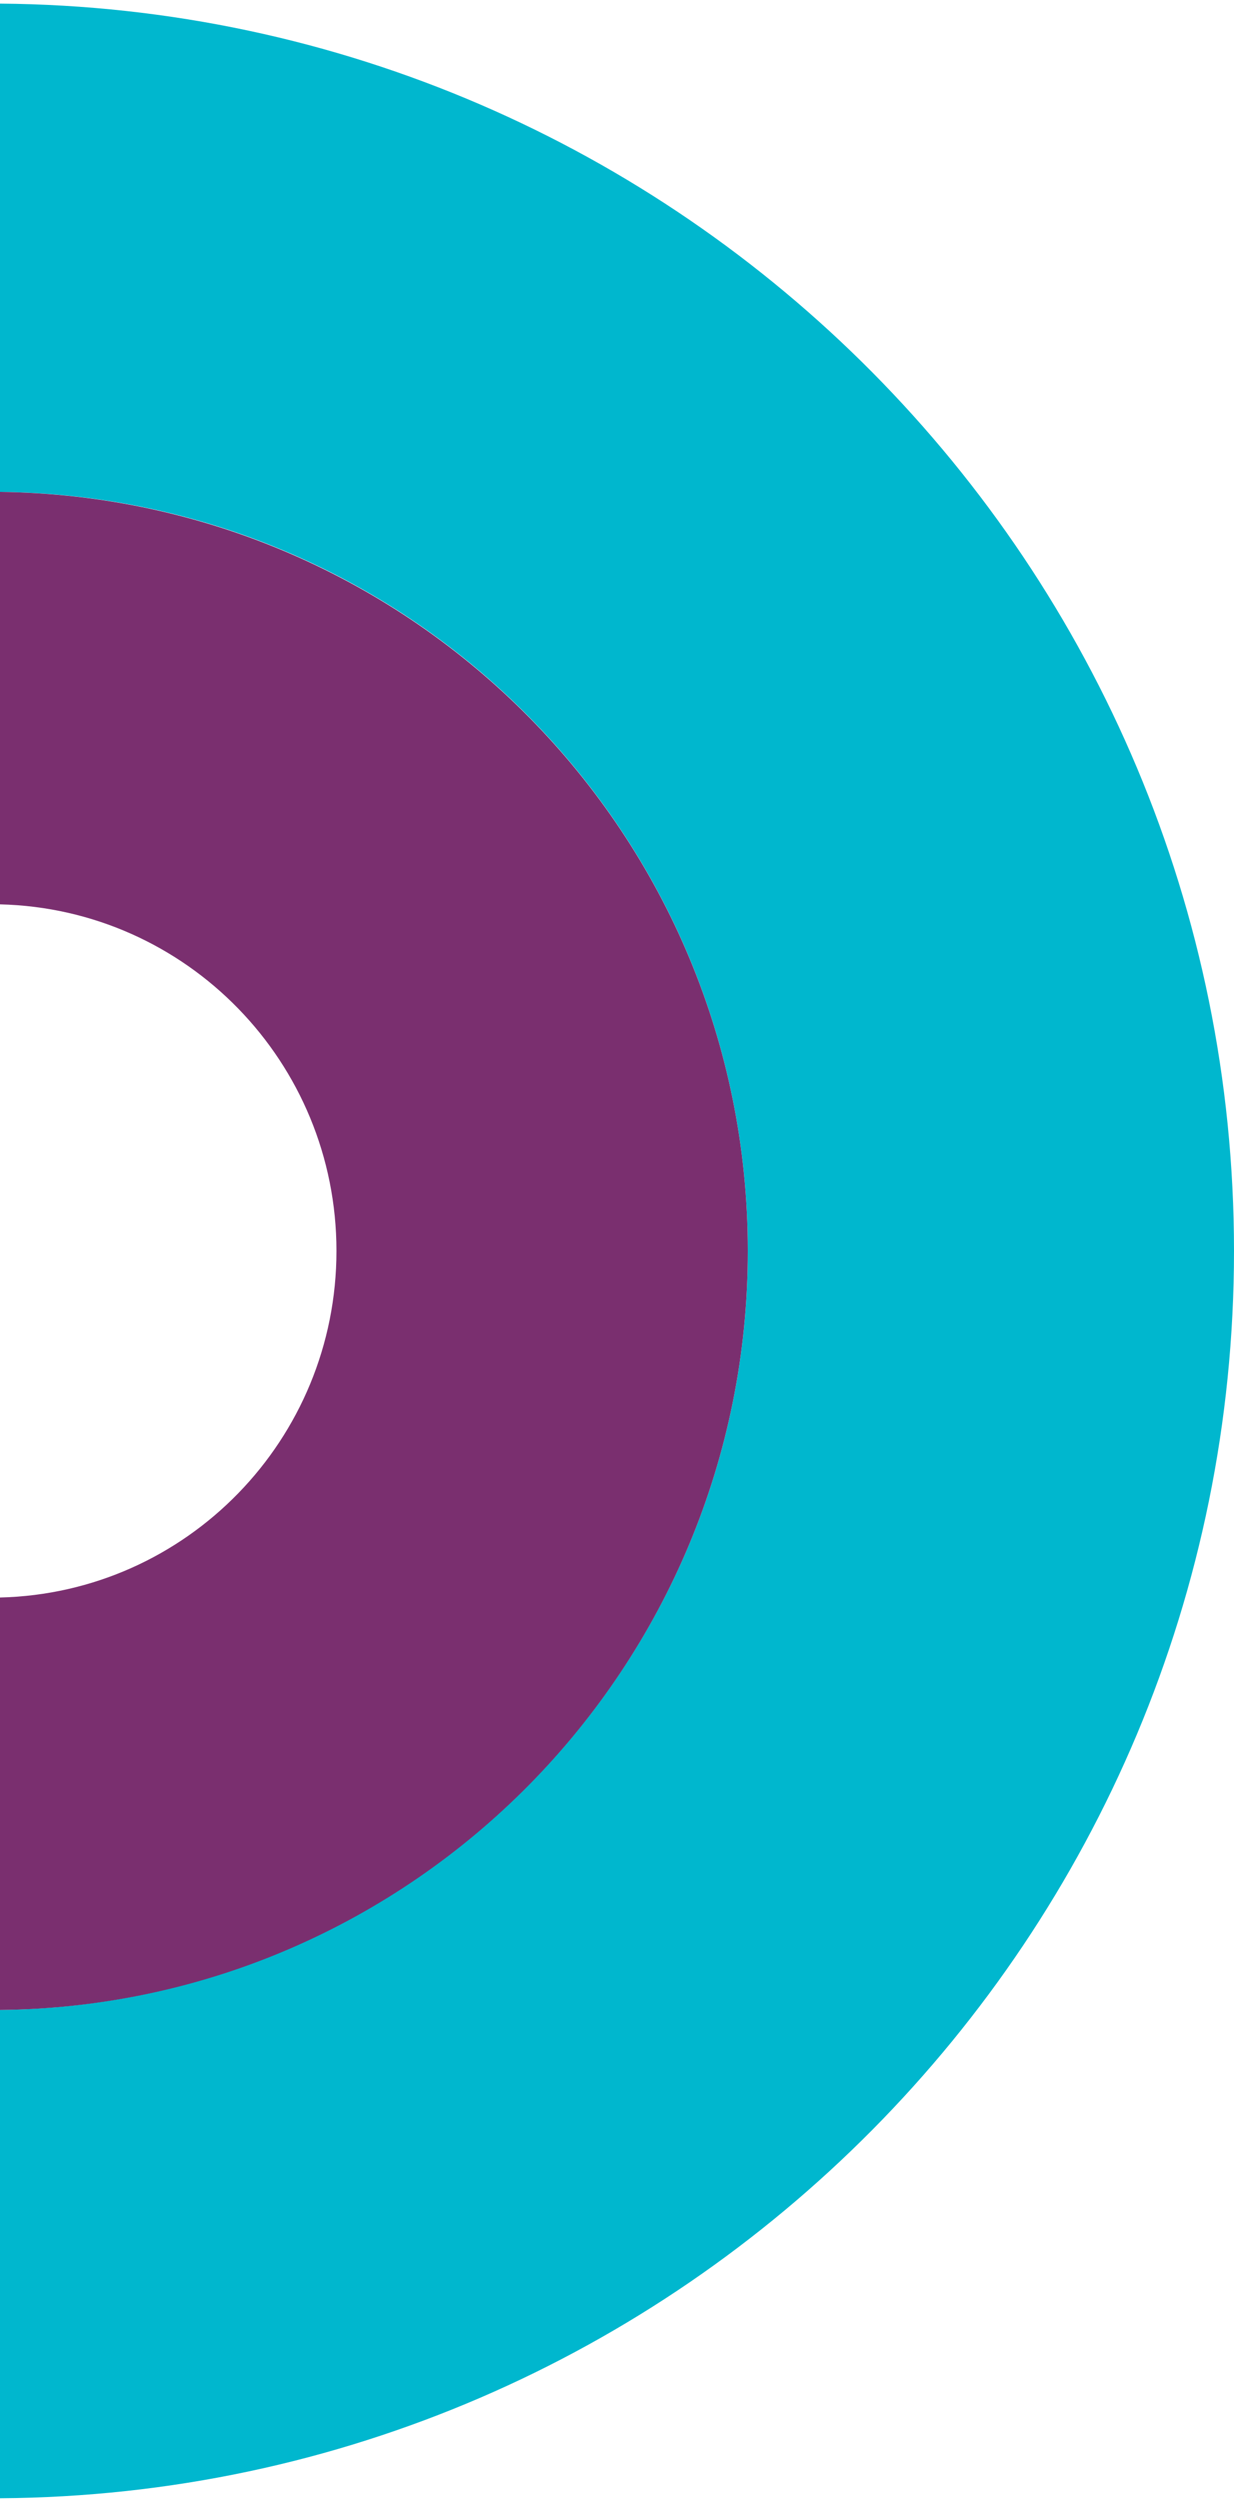 <svg version="1.0" xmlns="http://www.w3.org/2000/svg" xmlns:xlink="http://www.w3.org/1999/xlink" x="0px" y="0px"
	 viewBox="-195.07 396.5 391.14 792" enable-background="new -195.07 396.5 391.14 792"
	 xml:space="preserve">
<path fill="#00B7CE" d="M-195.07,397.644v154.683c130.952,1.43,237.028,108.364,237.028,240.46
	c0,132.095-106.077,238.743-237.028,240.459v154.683c215.87-1.43,391.14-178.128,391.14-395.142S20.8,399.359-195.07,397.644z"/>
<path fill="#7A2F6F" d="M-195.07,552.326v130.666c59.186,1.43,106.648,50.036,106.648,109.794
	c0,59.757-47.463,108.363-106.648,109.793v130.666c131.237-1.43,237.028-108.649,237.028-240.459S-63.833,554.042-195.07,552.326z"
	/>
</svg>